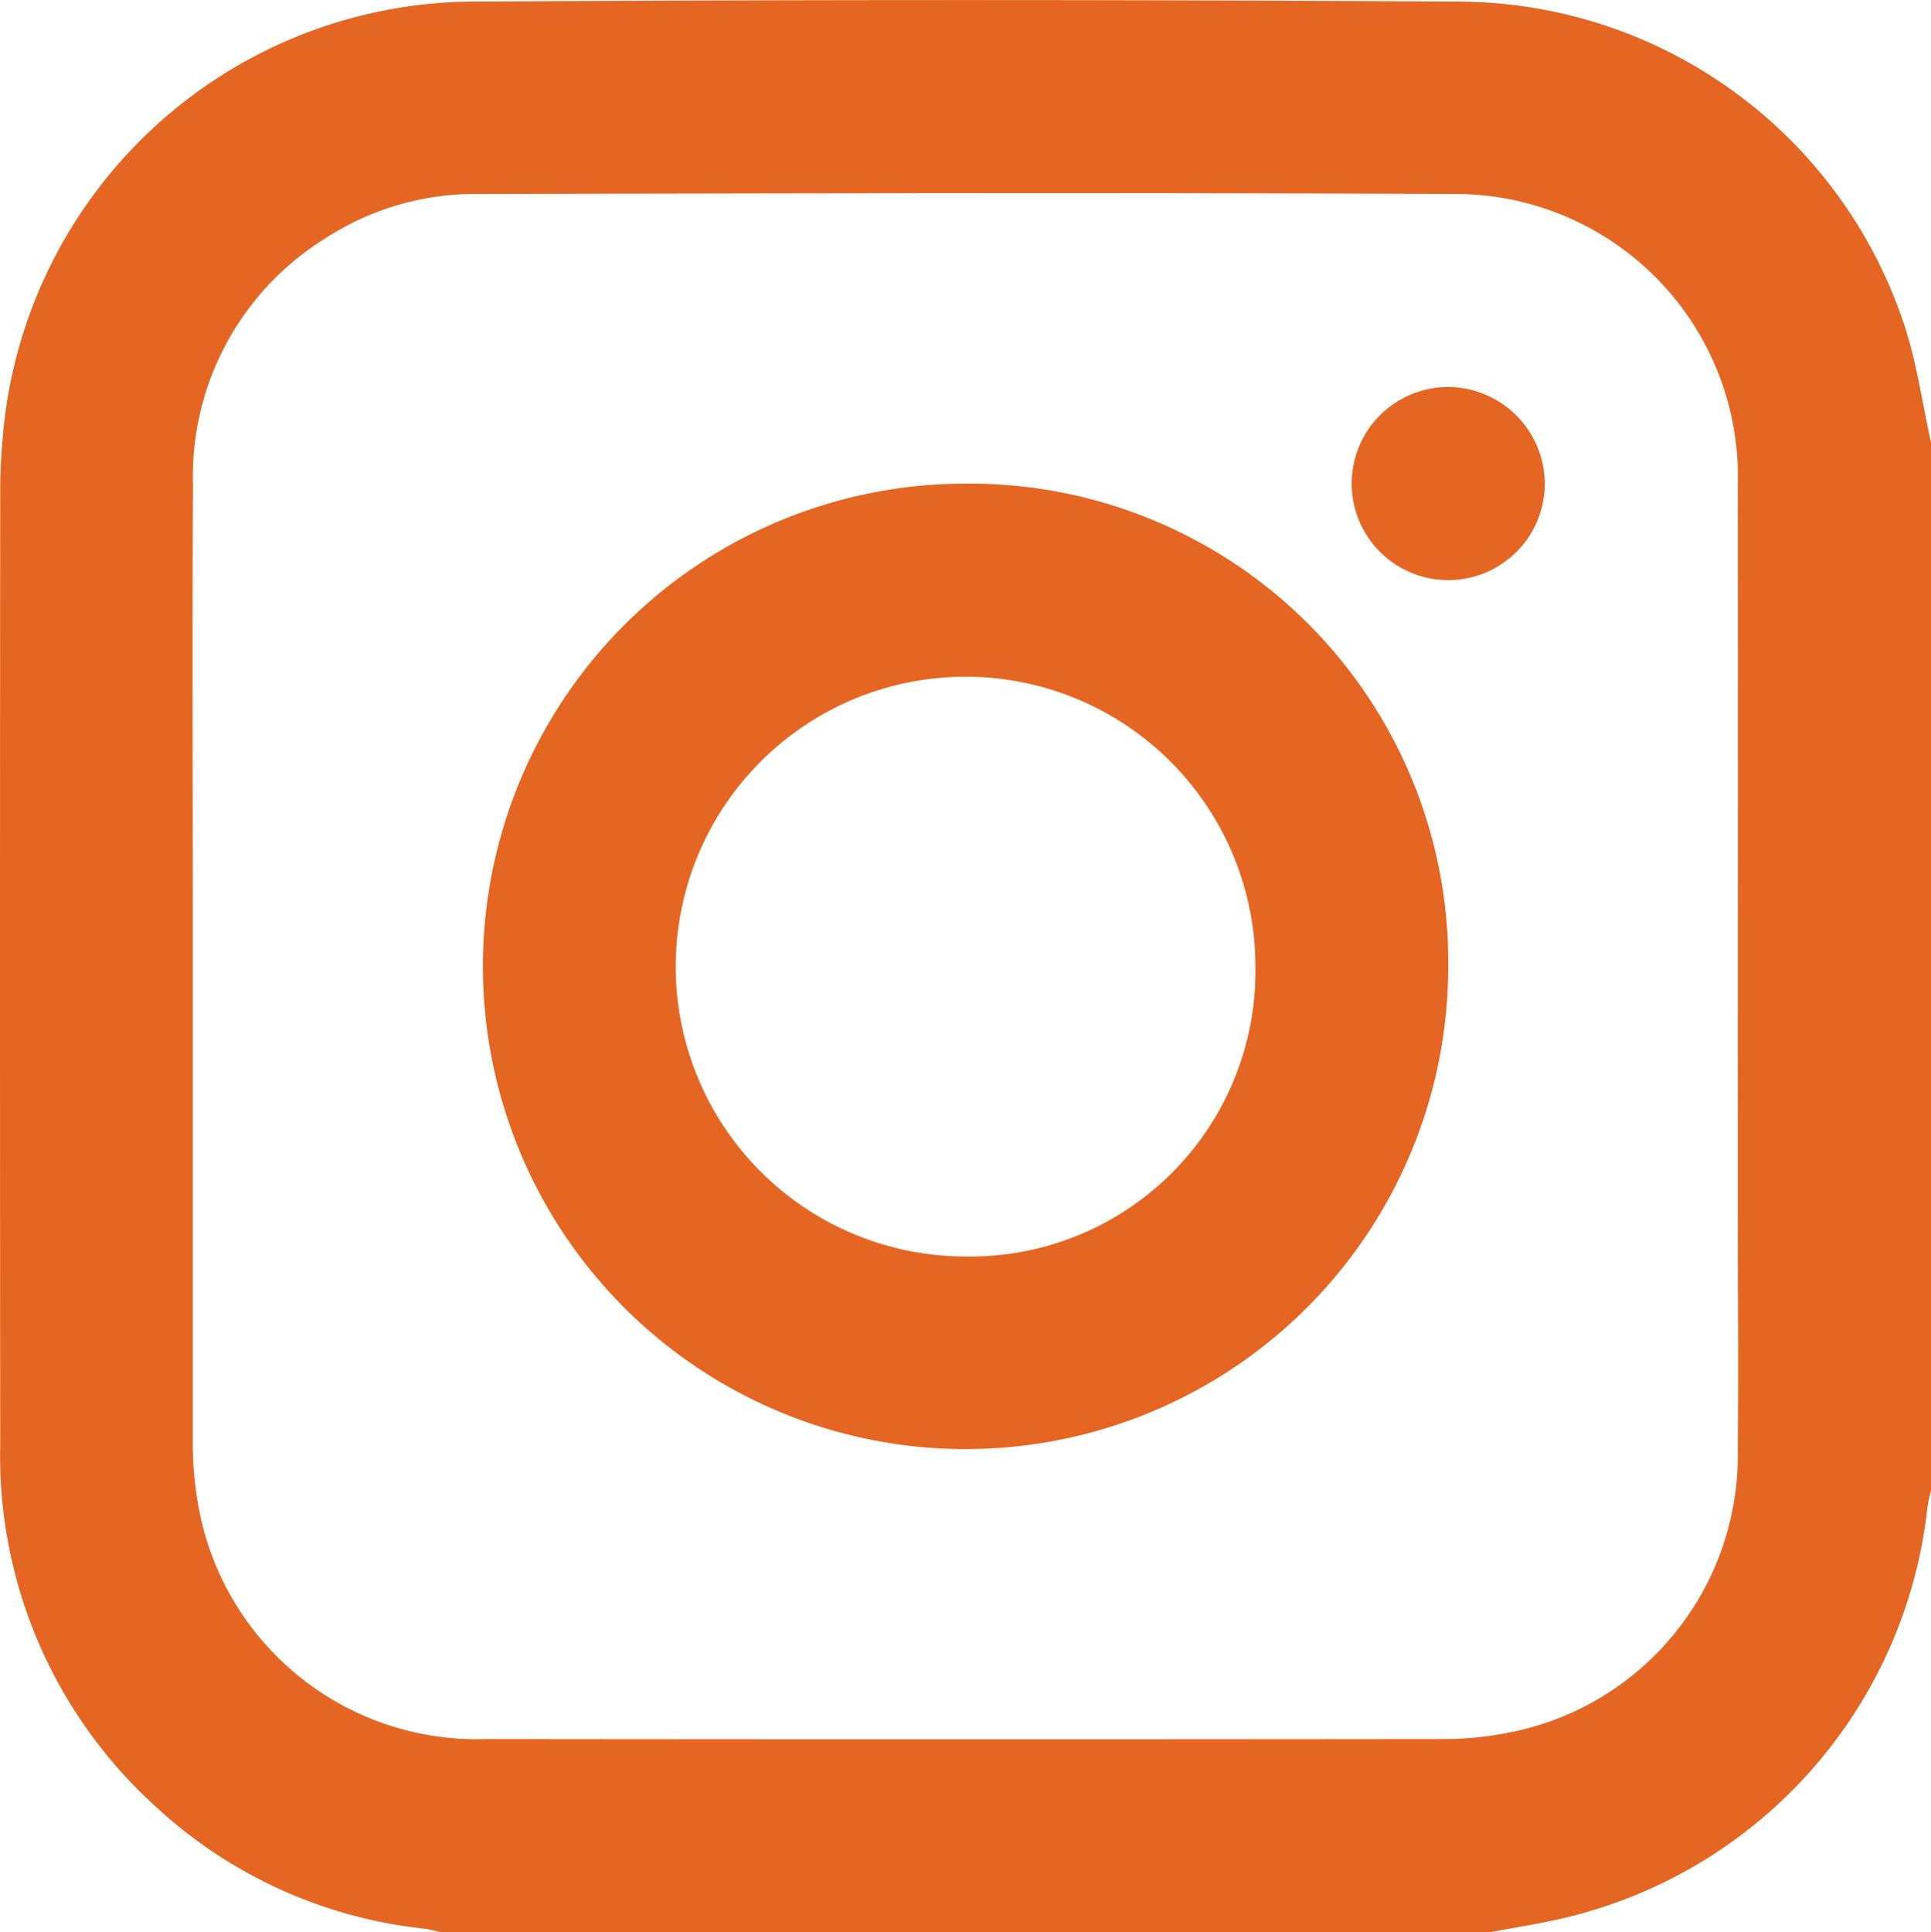 <svg id="Group_390" data-name="Group 390" xmlns="http://www.w3.org/2000/svg" width="25.716" height="25.729" viewBox="0 0 25.716 25.729">
  <path id="Path_149" data-name="Path 149" d="M670.556,1026.181H656.594c-.073-.016-.145-.038-.218-.047a6.236,6.236,0,0,1-3.61-1.649,6.3,6.3,0,0,1-2.046-4.793q-.006-6.366,0-12.732c0-.267.018-.535.044-.8a6.32,6.32,0,0,1,6.178-5.687q6.628-.042,13.256,0a6.272,6.272,0,0,1,5.881,4.311c.165.5.238,1.038.354,1.558V1020.3a2.1,2.1,0,0,0-.047.217,6.318,6.318,0,0,1-4.557,5.4C671.414,1026.04,670.981,1026.1,670.556,1026.181Zm-17.271-12.866q0,3.152,0,6.3a4.633,4.633,0,0,0,.067.849,3.765,3.765,0,0,0,3.848,3.144q6.366.007,12.731,0a4.274,4.274,0,0,0,.8-.071,3.76,3.76,0,0,0,3.129-3.758c.012-1.113,0-2.227,0-3.34,0-3.173.006-6.346,0-9.519a3.765,3.765,0,0,0-3.791-3.886c-4.336-.02-8.672-.009-13.007,0a3.65,3.65,0,0,0-2.019.595,3.728,3.728,0,0,0-1.756,3.281C653.275,1009.044,653.286,1011.179,653.285,1013.314Z" transform="translate(-650.717 -1000.451)" fill="#e56623"/>
  <path id="Path_151" data-name="Path 151" d="M759.409,1102.859a6.428,6.428,0,1,1-6.417-6.428A6.371,6.371,0,0,1,759.409,1102.859Zm-2.568.012a3.86,3.86,0,1,0-3.884,3.851A3.8,3.8,0,0,0,756.841,1102.871Z" transform="translate(-740.122 -1089.991)" fill="#e56623"/>
  <path id="Path_152" data-name="Path 152" d="M921.583,1078.536a1.286,1.286,0,1,1-1.269-1.291A1.295,1.295,0,0,1,921.583,1078.536Z" transform="translate(-901.01 -1072.092)" fill="#e56623"/>
</svg>
